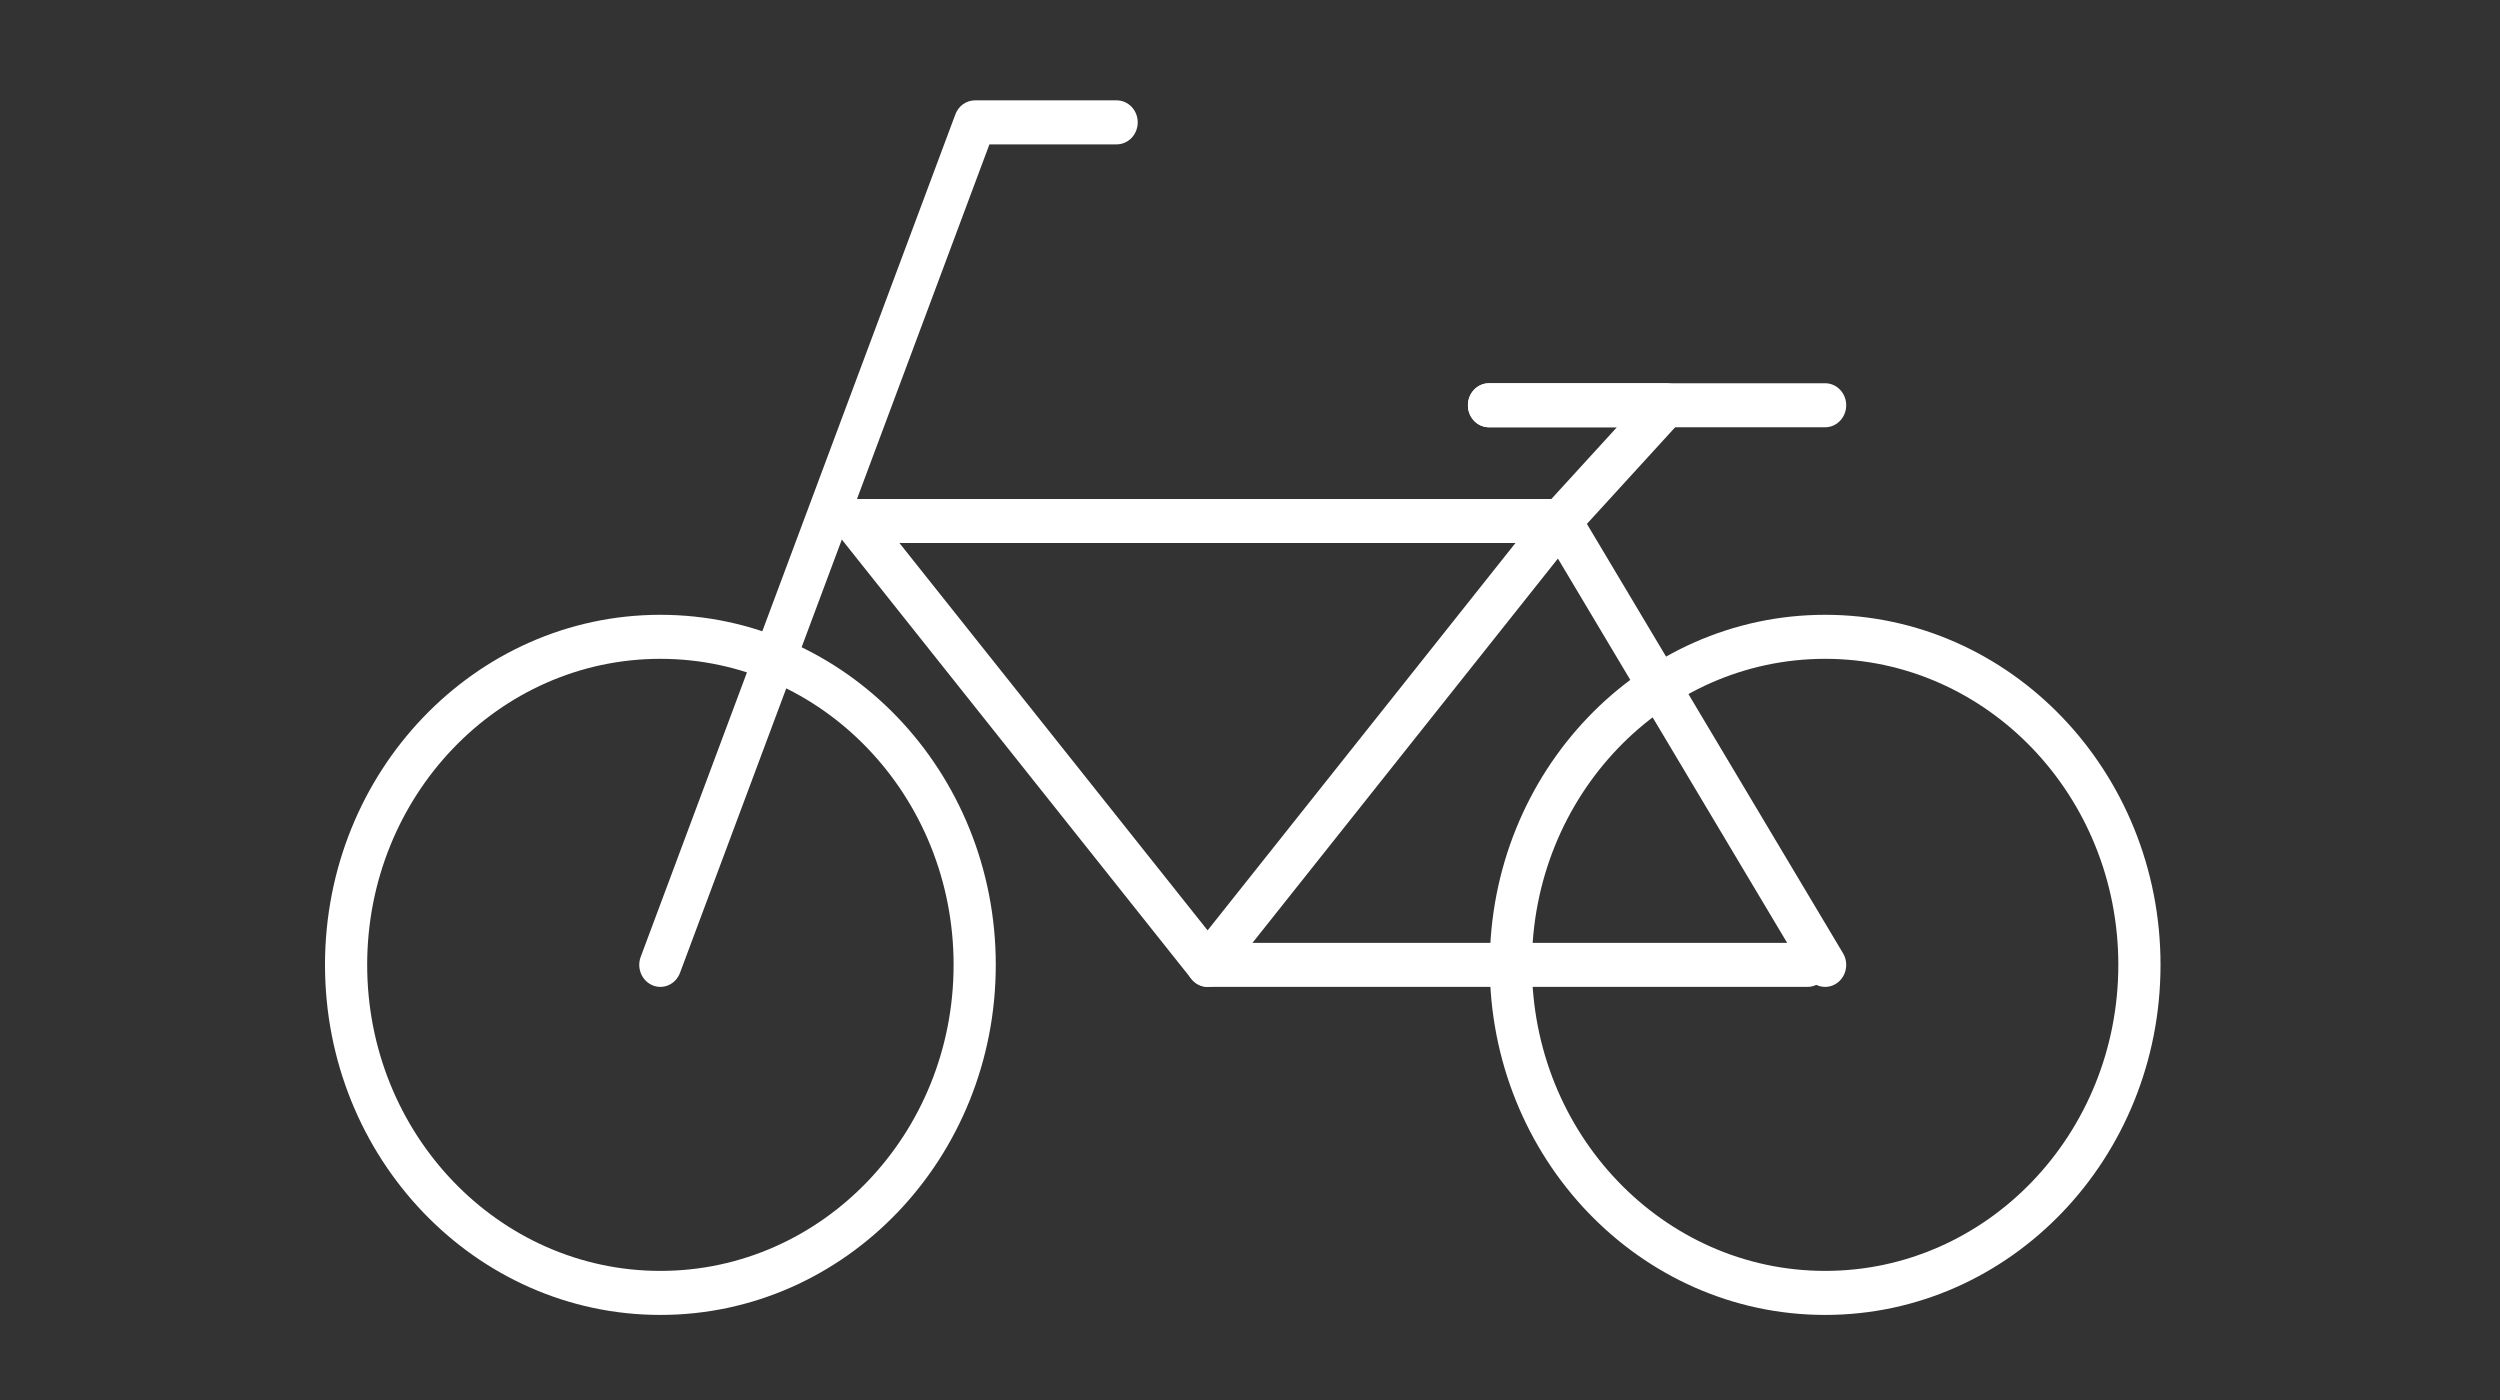 <svg width="100" height="56" viewBox="0 0 100 56" fill="none" xmlns="http://www.w3.org/2000/svg">
<rect x="0" y="0" width="100" height="56" fill="#333333" stroke="none"/>
<path fill-rule="evenodd" clip-rule="evenodd" d="M26.415 26.353C19.938 26.353 14.687 31.834 14.687 38.594C14.687 45.355 19.938 50.836 26.415 50.836C32.893 50.836 38.144 45.355 38.144 38.594C38.144 31.834 32.893 26.353 26.415 26.353ZM13 38.594C13 30.861 19.006 24.592 26.415 24.592C33.824 24.592 39.831 30.861 39.831 38.594C39.831 46.328 33.824 52.597 26.415 52.597C19.006 52.597 13 46.328 13 38.594Z" fill="white"/>
<path fill-rule="evenodd" clip-rule="evenodd" d="M73.005 26.353C66.528 26.353 61.277 31.834 61.277 38.594C61.277 45.355 66.528 50.836 73.005 50.836C79.483 50.836 84.733 45.355 84.733 38.594C84.733 31.834 79.483 26.353 73.005 26.353ZM59.59 38.594C59.59 30.861 65.596 24.592 73.005 24.592C80.414 24.592 86.421 30.861 86.421 38.594C86.421 46.328 80.414 52.597 73.005 52.597C65.596 52.597 59.59 46.328 59.59 38.594Z" fill="white"/>
<path fill-rule="evenodd" clip-rule="evenodd" d="M47.463 38.595C47.463 38.109 47.841 37.715 48.306 37.715H72.296C72.762 37.715 73.14 38.109 73.14 38.595C73.14 39.082 72.762 39.476 72.296 39.476H48.306C47.841 39.476 47.463 39.082 47.463 38.595Z" fill="white"/>
<path fill-rule="evenodd" clip-rule="evenodd" d="M38.215 4.574C38.341 4.236 38.653 4.014 39.001 4.014H44.665C45.131 4.014 45.509 4.408 45.509 4.894C45.509 5.38 45.131 5.775 44.665 5.775H39.577L27.2 38.914C27.031 39.368 26.542 39.592 26.108 39.415C25.674 39.238 25.459 38.728 25.628 38.275L38.215 4.574Z" fill="white"/>
<path fill-rule="evenodd" clip-rule="evenodd" d="M33.416 20.466C33.555 20.157 33.852 19.96 34.179 19.96H62.414C62.741 19.96 63.039 20.157 63.178 20.466C63.317 20.775 63.272 21.14 63.063 21.403L48.953 39.156C48.793 39.358 48.555 39.474 48.304 39.474C48.053 39.474 47.816 39.358 47.655 39.156L33.531 21.403C33.322 21.14 33.277 20.775 33.416 20.466ZM35.977 21.721L48.304 37.215L60.618 21.721H35.977Z" fill="white"/>
<path fill-rule="evenodd" clip-rule="evenodd" d="M58.717 16.211C58.717 15.724 59.094 15.33 59.56 15.33H66.645C66.857 15.33 67.05 15.412 67.198 15.546C67.239 15.583 67.277 15.625 67.311 15.67C67.411 15.805 67.475 15.971 67.487 16.151C67.489 16.183 67.489 16.215 67.488 16.247C67.479 16.469 67.392 16.669 67.254 16.819L63.476 20.956L73.721 38.13C73.967 38.543 73.846 39.086 73.451 39.343C73.055 39.6 72.535 39.473 72.289 39.061L61.699 21.307C61.495 20.966 61.539 20.525 61.804 20.234L64.675 17.091H59.56C59.094 17.091 58.717 16.697 58.717 16.211Z" fill="white"/>
<path fill-rule="evenodd" clip-rule="evenodd" d="M58.717 16.211C58.717 15.724 59.094 15.33 59.56 15.33H73.005C73.471 15.33 73.848 15.724 73.848 16.211C73.848 16.697 73.471 17.091 73.005 17.091H59.56C59.094 17.091 58.717 16.697 58.717 16.211Z" fill="white"/>
</svg>

